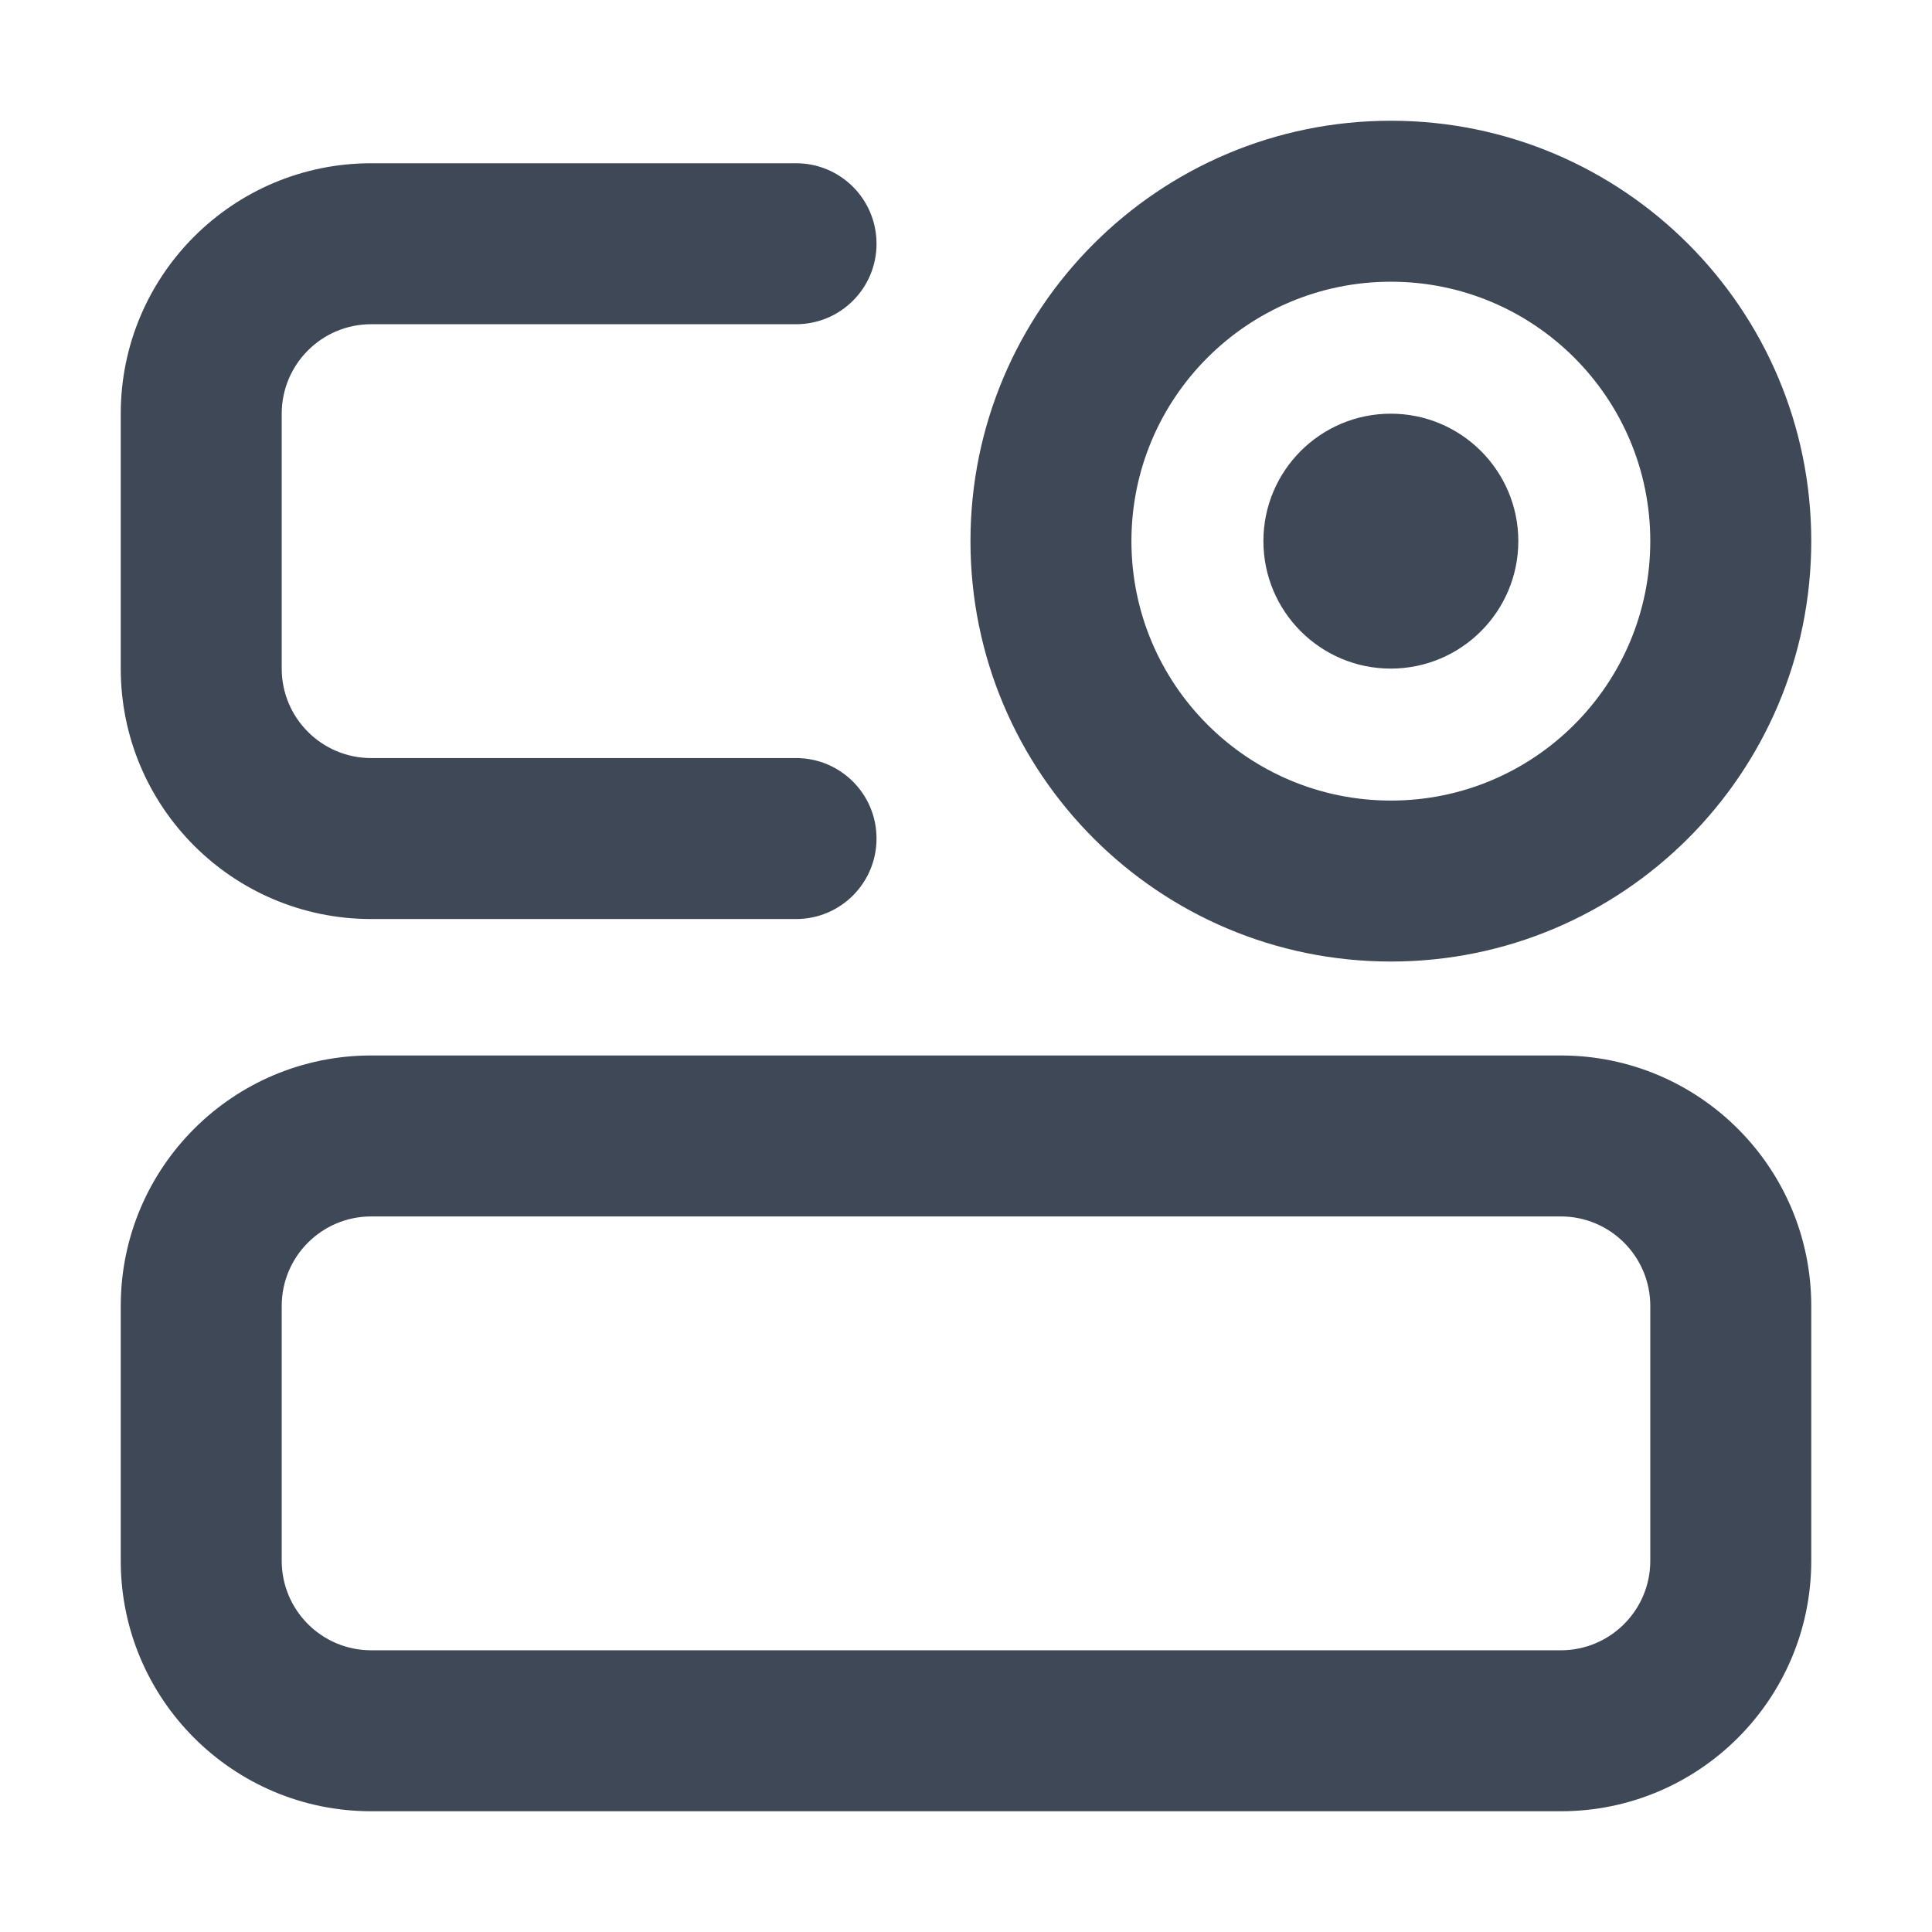<svg width="16" height="16" viewBox="0 0 16 16" fill="none" xmlns="http://www.w3.org/2000/svg">
<path fill-rule="evenodd" clip-rule="evenodd" d="M11.519 2.333C10.332 2.333 9.37 3.295 9.37 4.481C9.37 5.668 10.332 6.63 11.519 6.63C12.705 6.63 13.667 5.668 13.667 4.481C13.667 3.295 12.705 2.333 11.519 2.333ZM8.037 4.481C8.037 2.559 9.596 1 11.519 1C13.441 1 15 2.559 15 4.481C15 6.404 13.441 7.963 11.519 7.963C9.596 7.963 8.037 6.404 8.037 4.481ZM3.074 1.352C1.929 1.352 1 2.28 1 3.426V5.537C1 6.683 1.929 7.611 3.074 7.611H6.593C6.961 7.611 7.259 7.313 7.259 6.944C7.259 6.576 6.961 6.278 6.593 6.278H3.074C2.665 6.278 2.333 5.946 2.333 5.537V3.426C2.333 3.017 2.665 2.685 3.074 2.685H6.593C6.961 2.685 7.259 2.387 7.259 2.019C7.259 1.65 6.961 1.352 6.593 1.352H3.074ZM2.333 10.815C2.333 10.406 2.665 10.074 3.074 10.074H12.926C13.335 10.074 13.667 10.406 13.667 10.815V12.926C13.667 13.335 13.335 13.667 12.926 13.667H3.074C2.665 13.667 2.333 13.335 2.333 12.926V10.815ZM3.074 8.741C1.929 8.741 1 9.669 1 10.815V12.926C1 14.071 1.929 15 3.074 15H12.926C14.071 15 15 14.071 15 12.926V10.815C15 9.669 14.071 8.741 12.926 8.741H3.074ZM12.574 4.481C12.574 5.064 12.101 5.537 11.518 5.537C10.935 5.537 10.463 5.064 10.463 4.481C10.463 3.899 10.935 3.426 11.518 3.426C12.101 3.426 12.574 3.899 12.574 4.481Z" fill="#3E4857"/>
</svg>
